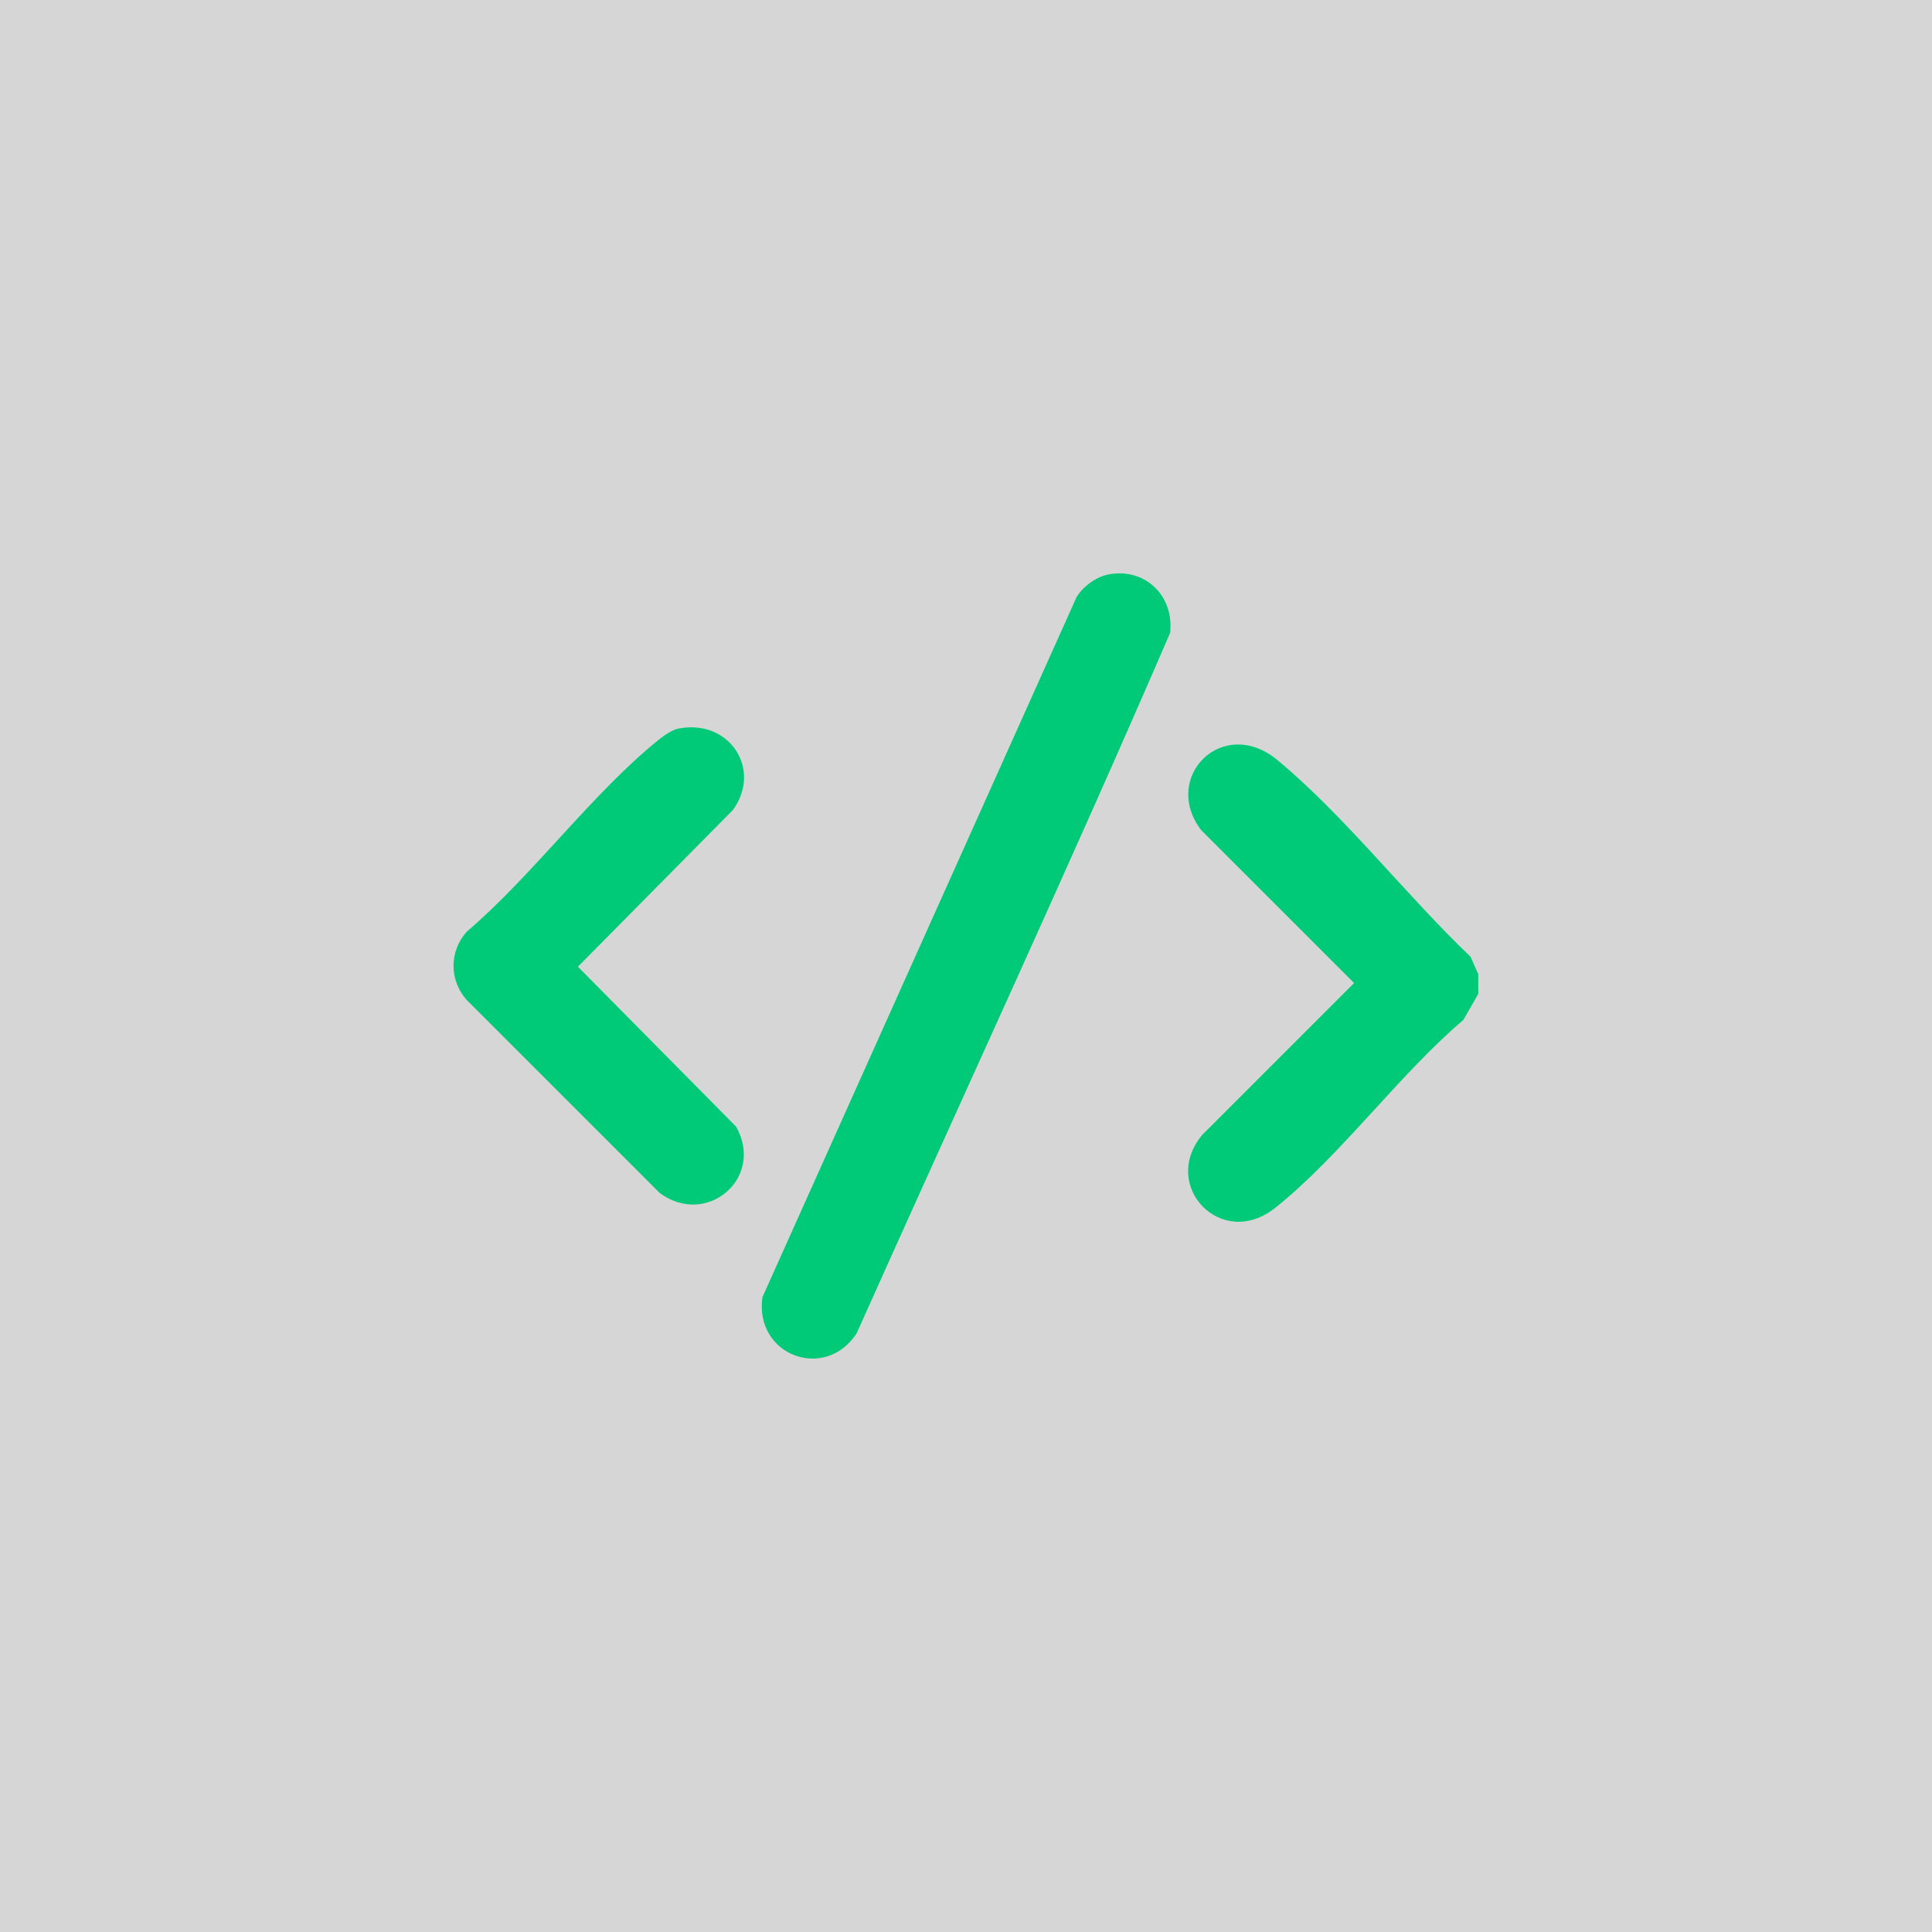 <svg xmlns="http://www.w3.org/2000/svg" id="Layer_1" data-name="Layer 1" viewBox="0 0 67.53 67.53"><rect x="0" y="0" width="67.53" height="67.53" fill="#333333" stroke="none"/><defs><style>      .cls-1 {        fill: #00ca78;      }      .cls-2 {        fill: #fff;        opacity: .8;      }    </style></defs><rect class="cls-2" width="67.53" height="67.53"></rect><g id="OALcgs"><g><path class="cls-1" d="M51.67,34.04v.7l-.52.91c-2.25,1.91-4.31,4.77-6.58,6.57-1.87,1.49-4.03-.77-2.55-2.55l5.31-5.31-5.35-5.35c-1.4-1.86.77-4.01,2.66-2.45,2.33,1.92,4.55,4.78,6.76,6.88l.27.61Z"></path><path class="cls-1" d="M38.78,20.07c1.28-.21,2.26.77,2.12,2.05-3.54,8.2-7.31,16.33-10.96,24.49-1.11,1.69-3.58.76-3.29-1.27l10.98-24.47c.23-.38.71-.73,1.16-.8Z"></path><path class="cls-1" d="M23.75,25.46c1.74-.32,2.9,1.42,1.87,2.85l-5.42,5.48,5.53,5.59c1.01,1.8-1.03,3.53-2.67,2.32l-6.75-6.75c-.61-.69-.61-1.69,0-2.38,2.3-1.96,4.4-4.85,6.71-6.71.19-.15.48-.36.72-.4Z"></path></g></g></svg>